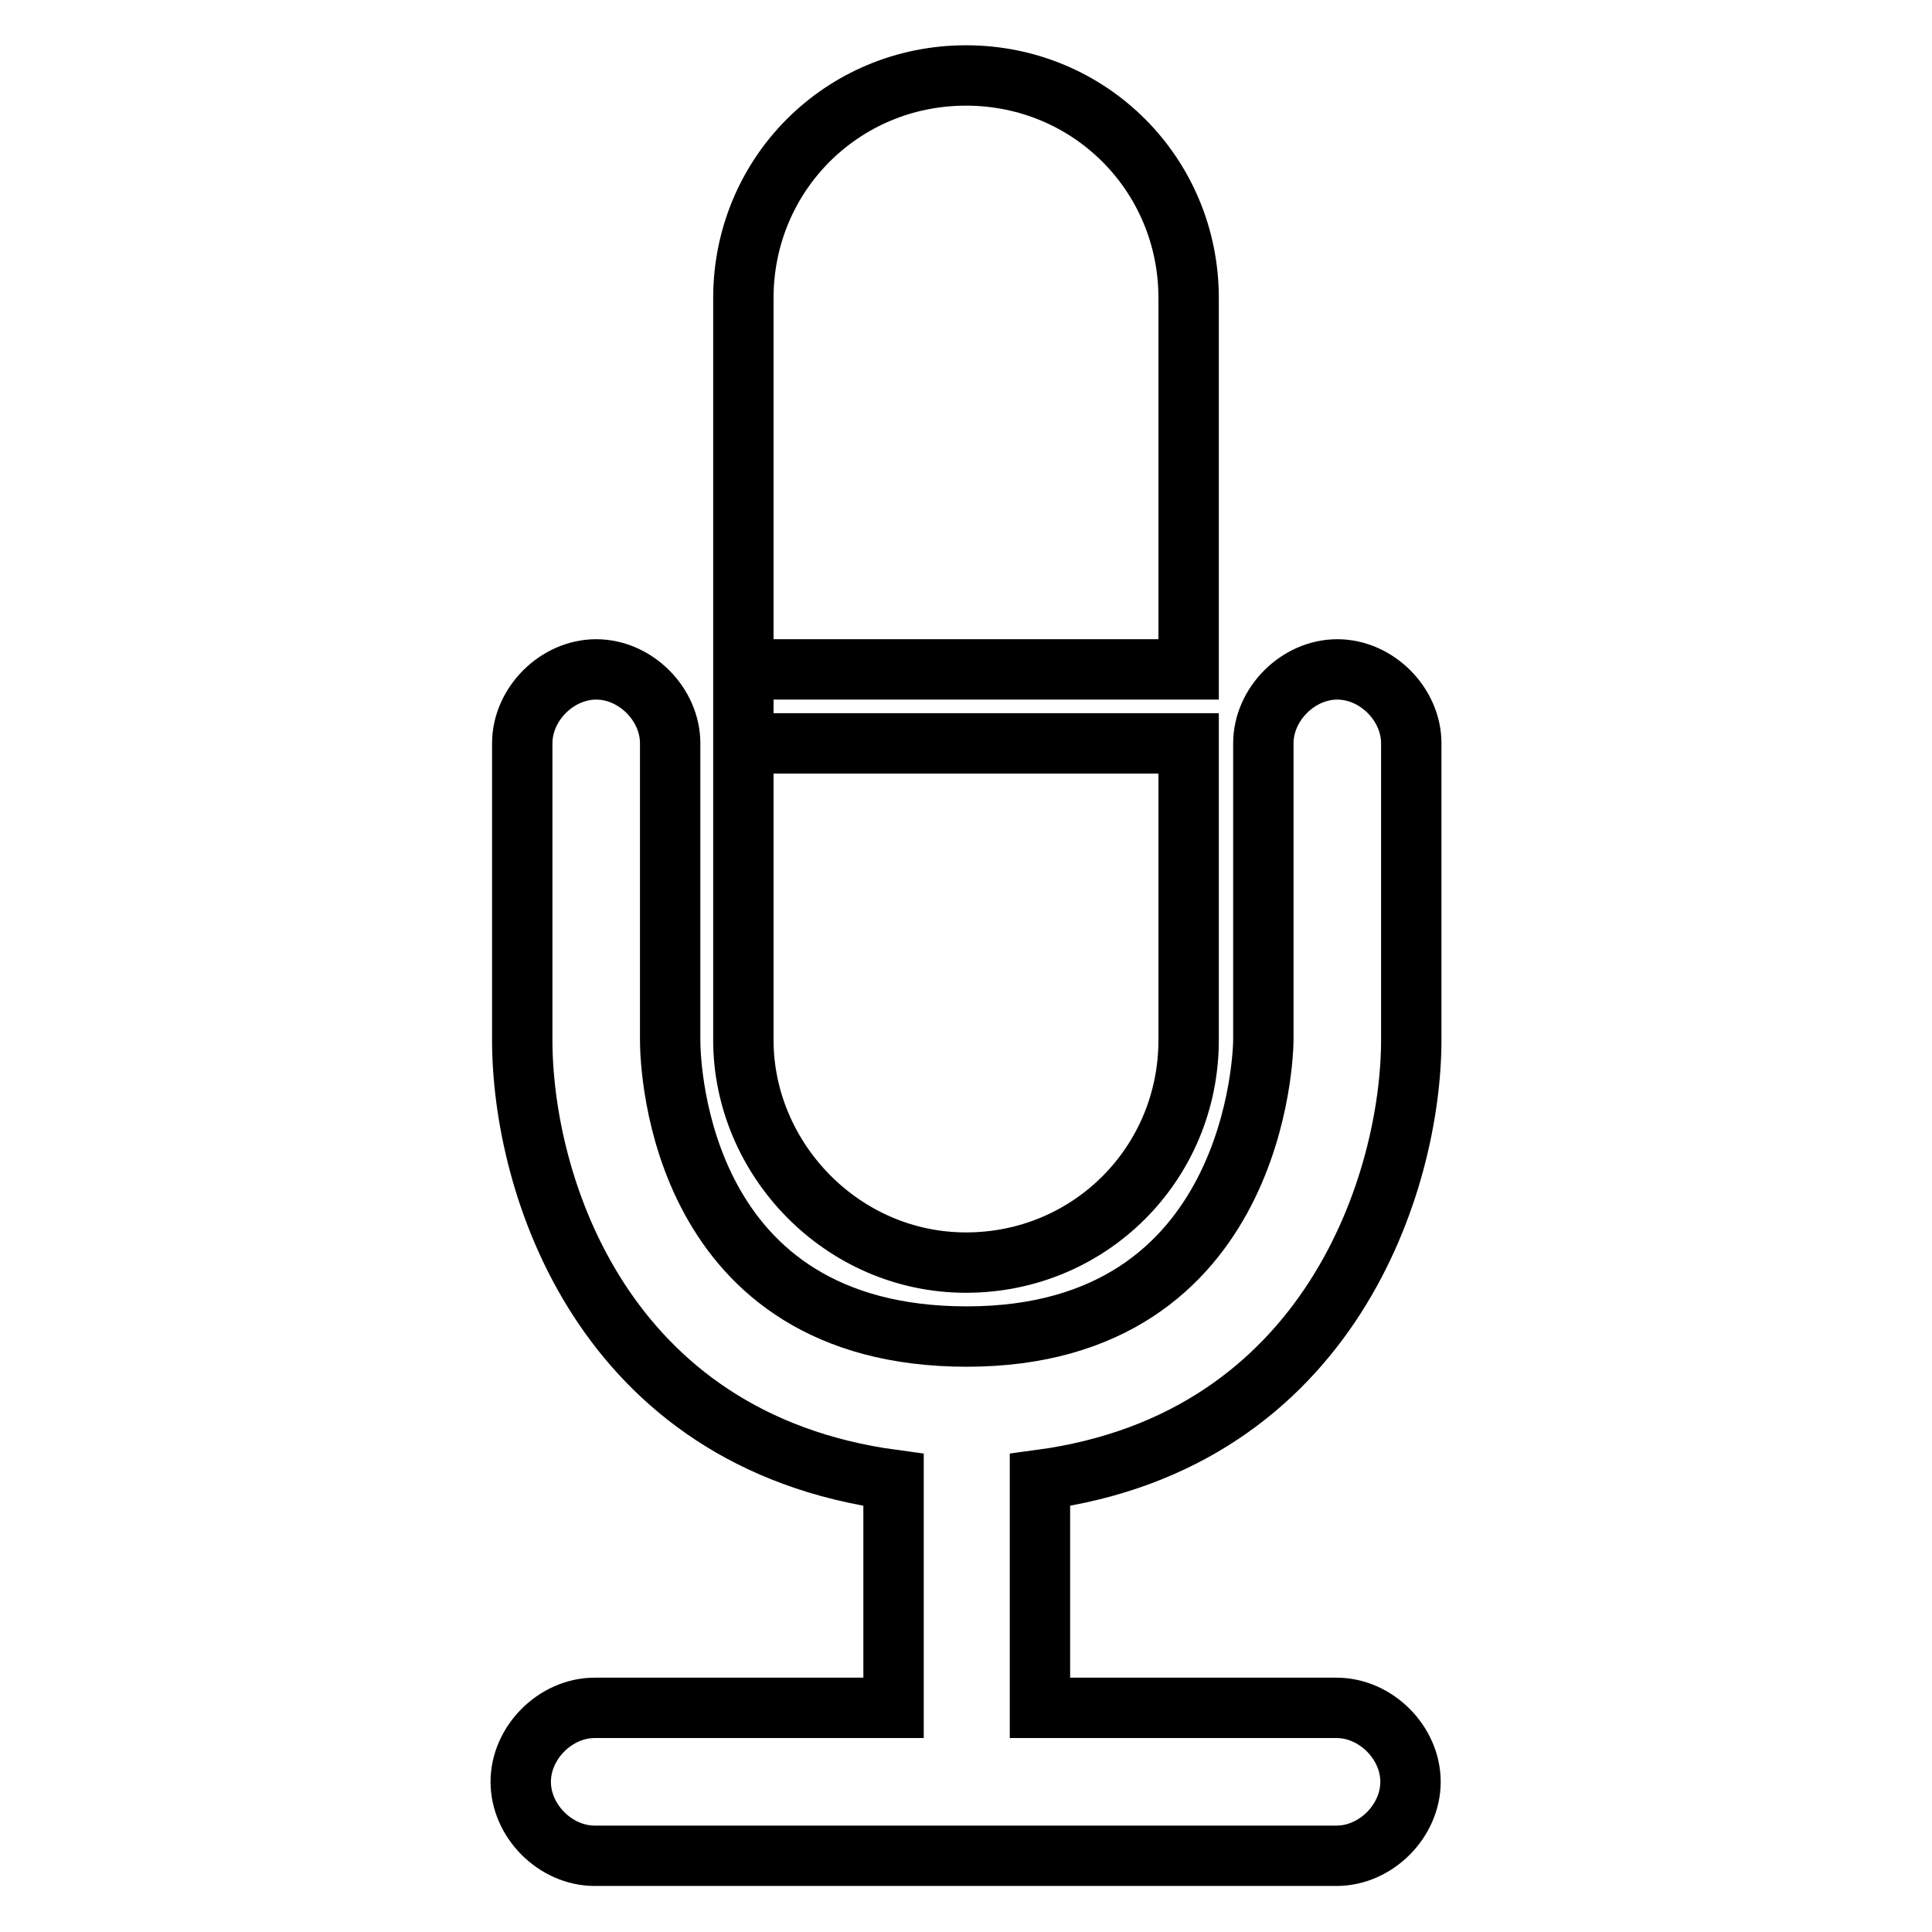 <?xml version="1.0" encoding="utf-8"?>
<!-- Svg Vector Icons : http://www.onlinewebfonts.com/icon -->
<!DOCTYPE svg PUBLIC "-//W3C//DTD SVG 1.1//EN" "http://www.w3.org/Graphics/SVG/1.1/DTD/svg11.dtd">
<svg version="1.1" xmlns="http://www.w3.org/2000/svg" xmlns:xlink="http://www.w3.org/1999/xlink" x="0px" y="0px" viewBox="0 0 256 256" enable-background="new 0 0 256 256" xml:space="preserve">
<g> <path stroke-width="8" fill-opacity="0" stroke="#000000"  d="M187,137.8V98.5c0-5.2-4.6-9.8-9.8-9.8c-5.2,0-9.8,4.6-9.8,9.8v39.3c0,1.3-0.7,39.3-39.3,39.3 c-38,0-39.3-35.4-39.3-39.3V98.5c0-5.2-4.6-9.8-9.8-9.8c-5.2,0-9.8,4.6-9.8,9.8v39.3c0,19,10.5,53.1,49.2,58.3v30.2H78.8 c-5.2,0-9.8,4.6-9.8,9.8c0,5.2,4.6,9.8,9.8,9.8h98.3c5.2,0,9.8-4.6,9.8-9.8c0-5.2-4.6-9.8-9.8-9.8h-39.3v-30.2 C176.5,190.9,187,156.2,187,137.8 M128,167.3c16.4,0,29.5-13.1,29.5-29.5V98.5h-59v-9.8h59V39.5c0-16.4-13.1-29.5-29.5-29.5 S98.5,23.1,98.5,39.5v98.3C98.5,153.6,111.6,167.3,128,167.3"/></g>
</svg>